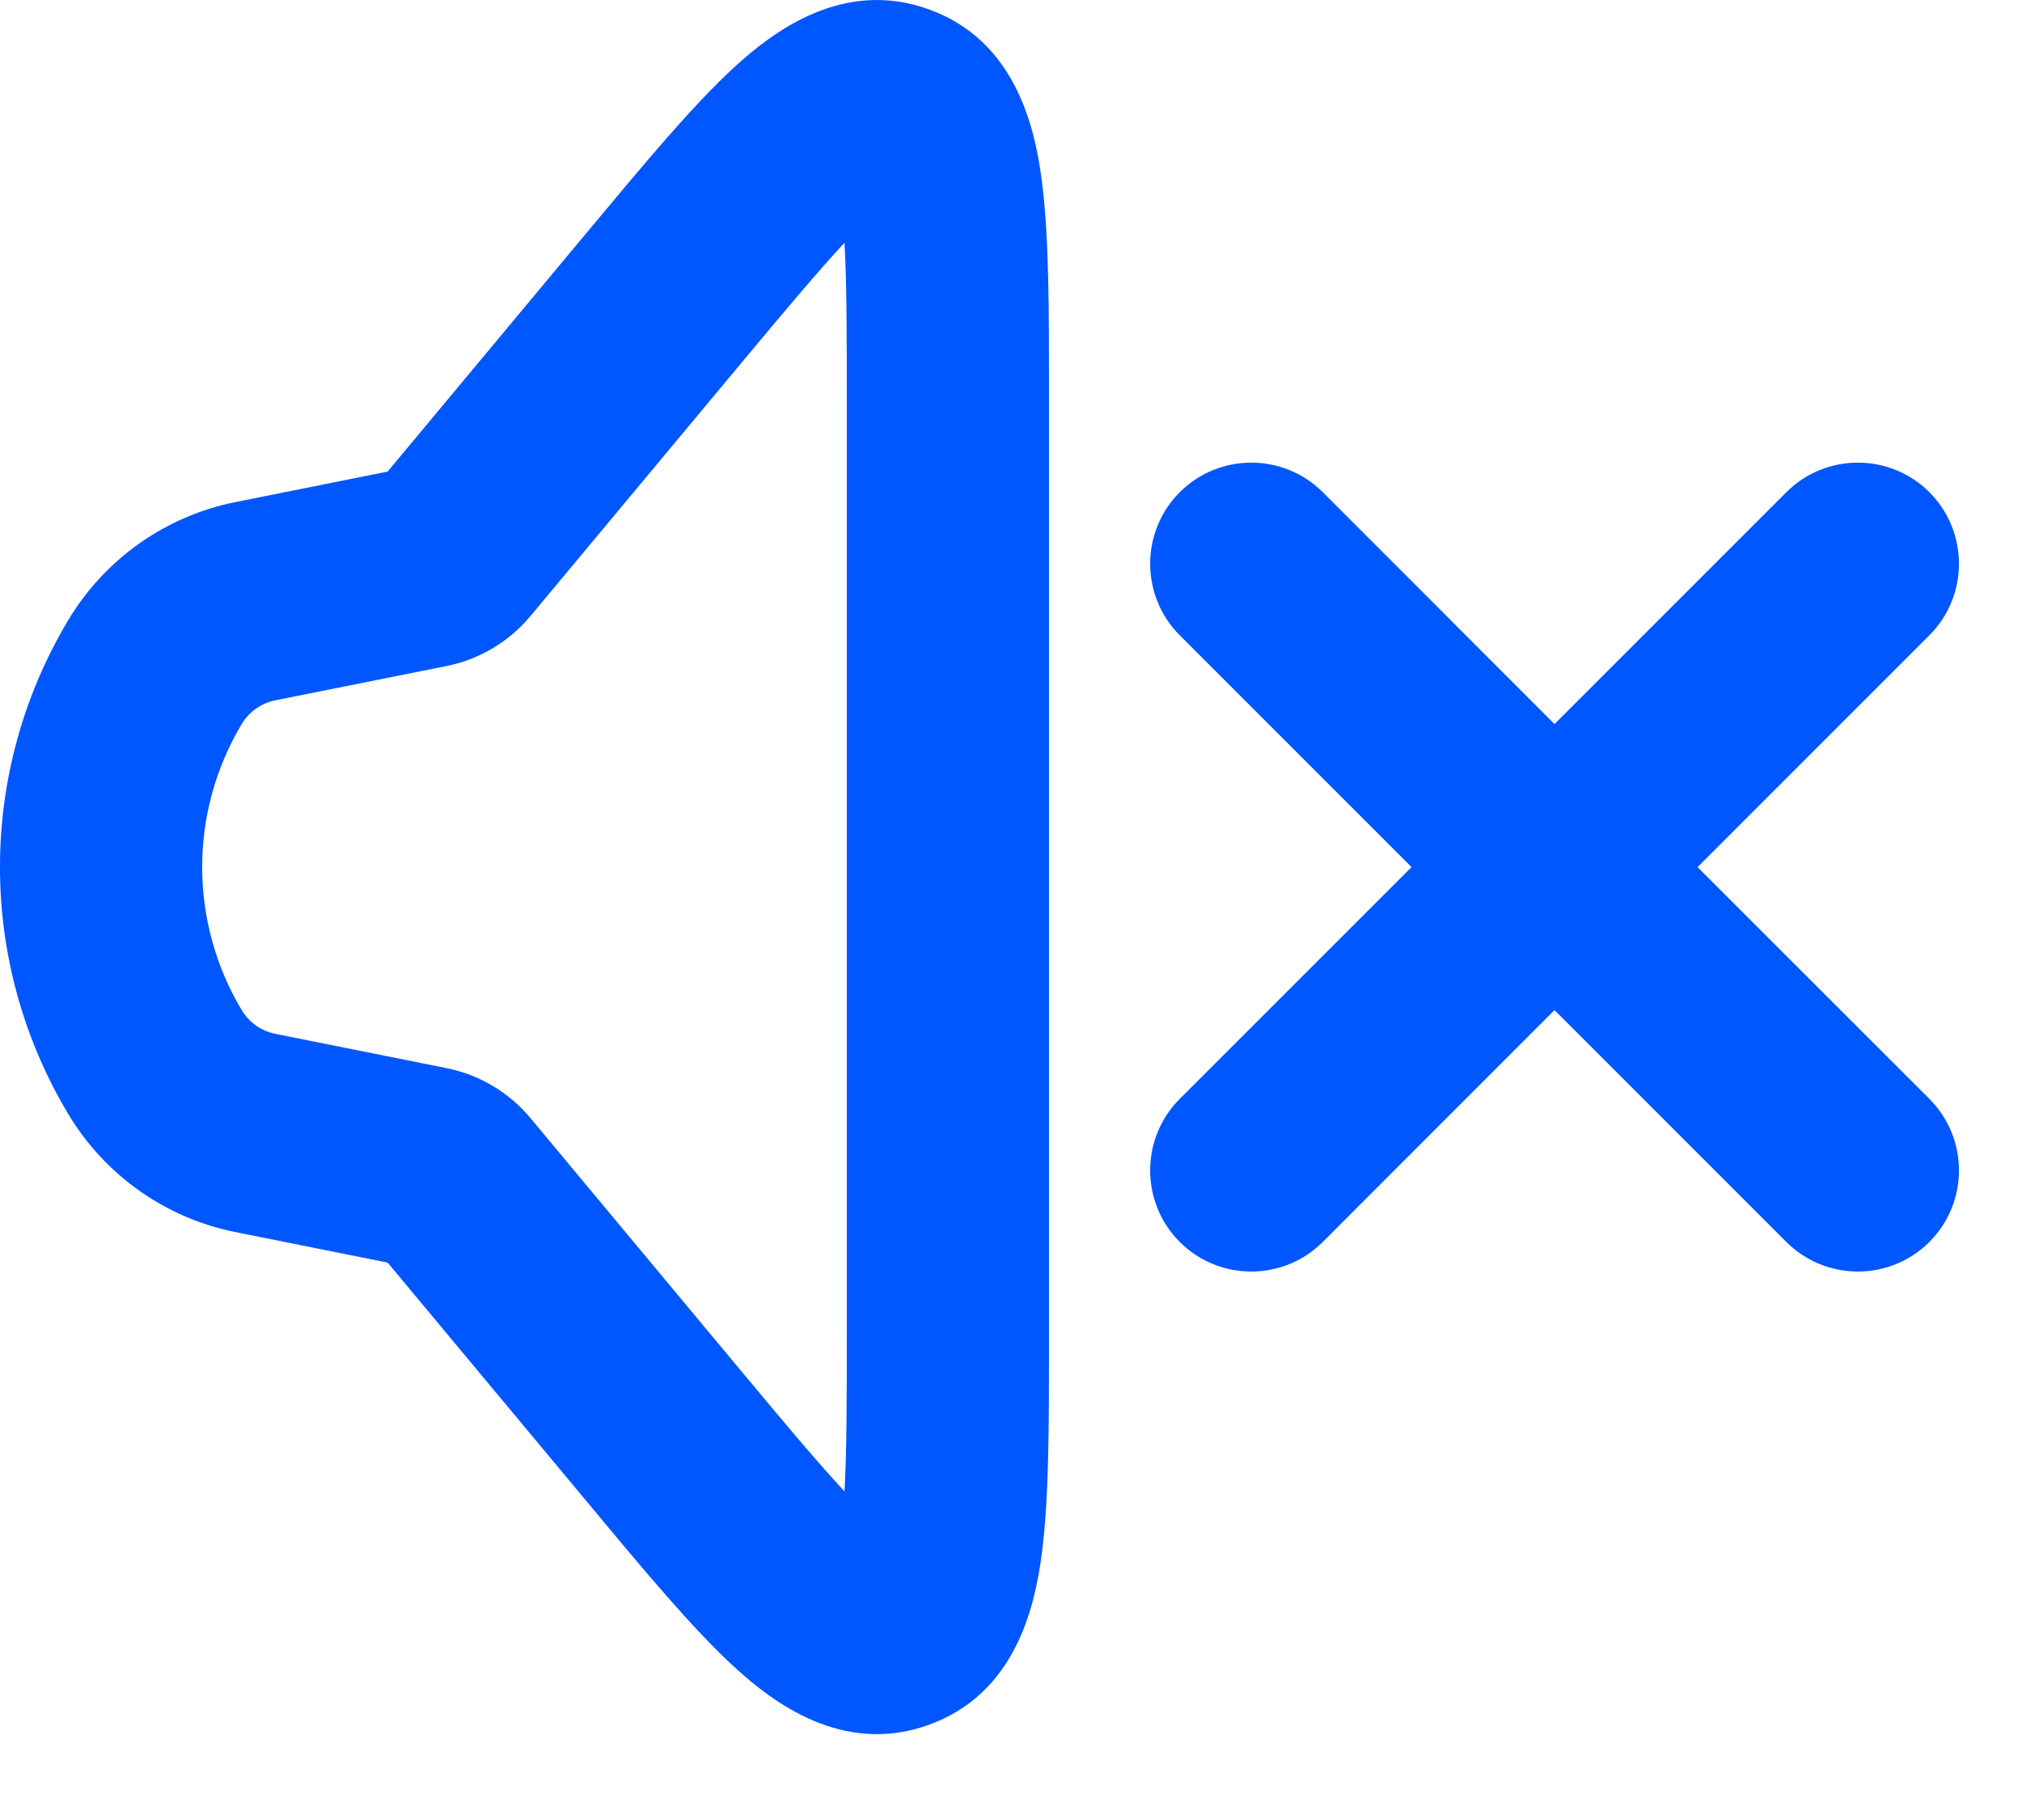 <svg width="20" height="18" viewBox="0 0 20 18" fill="none" xmlns="http://www.w3.org/2000/svg">
<path fill-rule="evenodd" clip-rule="evenodd" d="M8.353 2.401C8.092 2.681 7.762 3.075 7.315 3.611L5.246 6.094C5.034 6.348 4.741 6.522 4.417 6.587L2.724 6.926C2.585 6.954 2.465 7.038 2.392 7.159C1.869 8.031 1.869 9.12 2.392 9.992C2.465 10.113 2.585 10.197 2.724 10.225L4.417 10.564C4.741 10.629 5.034 10.803 5.246 11.057L7.315 13.54C7.762 14.076 8.092 14.47 8.353 14.75C8.375 14.367 8.376 13.854 8.376 13.156V3.995C8.376 3.297 8.375 2.784 8.353 2.401ZM8.826 1.974C8.826 1.974 8.821 1.977 8.812 1.981C8.822 1.975 8.826 1.973 8.826 1.974ZM8.27 1.785C8.265 1.776 8.264 1.771 8.264 1.77C8.264 1.77 8.266 1.774 8.27 1.785ZM8.264 15.381C8.264 15.38 8.265 15.375 8.27 15.366C8.266 15.377 8.264 15.381 8.264 15.381ZM8.812 15.17C8.821 15.174 8.826 15.177 8.826 15.177C8.826 15.178 8.822 15.176 8.812 15.17ZM7.268 0.66C7.64 0.32 8.334 -0.217 9.189 0.093C10.044 0.402 10.233 1.259 10.301 1.758C10.377 2.312 10.376 3.061 10.376 3.92C10.376 3.945 10.376 3.97 10.376 3.995L10.376 13.231C10.376 14.091 10.377 14.839 10.301 15.393C10.233 15.892 10.044 16.749 9.189 17.058C8.334 17.368 7.64 16.831 7.268 16.491C6.856 16.114 6.377 15.539 5.827 14.878L3.834 12.487L2.331 12.186C1.64 12.048 1.04 11.625 0.677 11.021C-0.226 9.516 -0.226 7.635 0.677 6.13C1.04 5.526 1.64 5.103 2.331 4.965L3.834 4.664L5.779 2.33C5.795 2.311 5.811 2.292 5.827 2.273C6.377 1.613 6.856 1.037 7.268 0.66ZM11.669 4.868C12.06 4.478 12.693 4.478 13.084 4.868L15.376 7.161L17.669 4.868C18.06 4.478 18.693 4.478 19.084 4.868C19.474 5.259 19.474 5.892 19.084 6.283L16.791 8.576L19.084 10.868C19.474 11.259 19.474 11.892 19.084 12.283C18.693 12.673 18.06 12.673 17.669 12.283L15.376 9.99L13.084 12.283C12.693 12.673 12.06 12.673 11.669 12.283C11.279 11.892 11.279 11.259 11.669 10.868L13.962 8.576L11.669 6.283C11.279 5.892 11.279 5.259 11.669 4.868Z" fill="#0056FF"/>
</svg>
